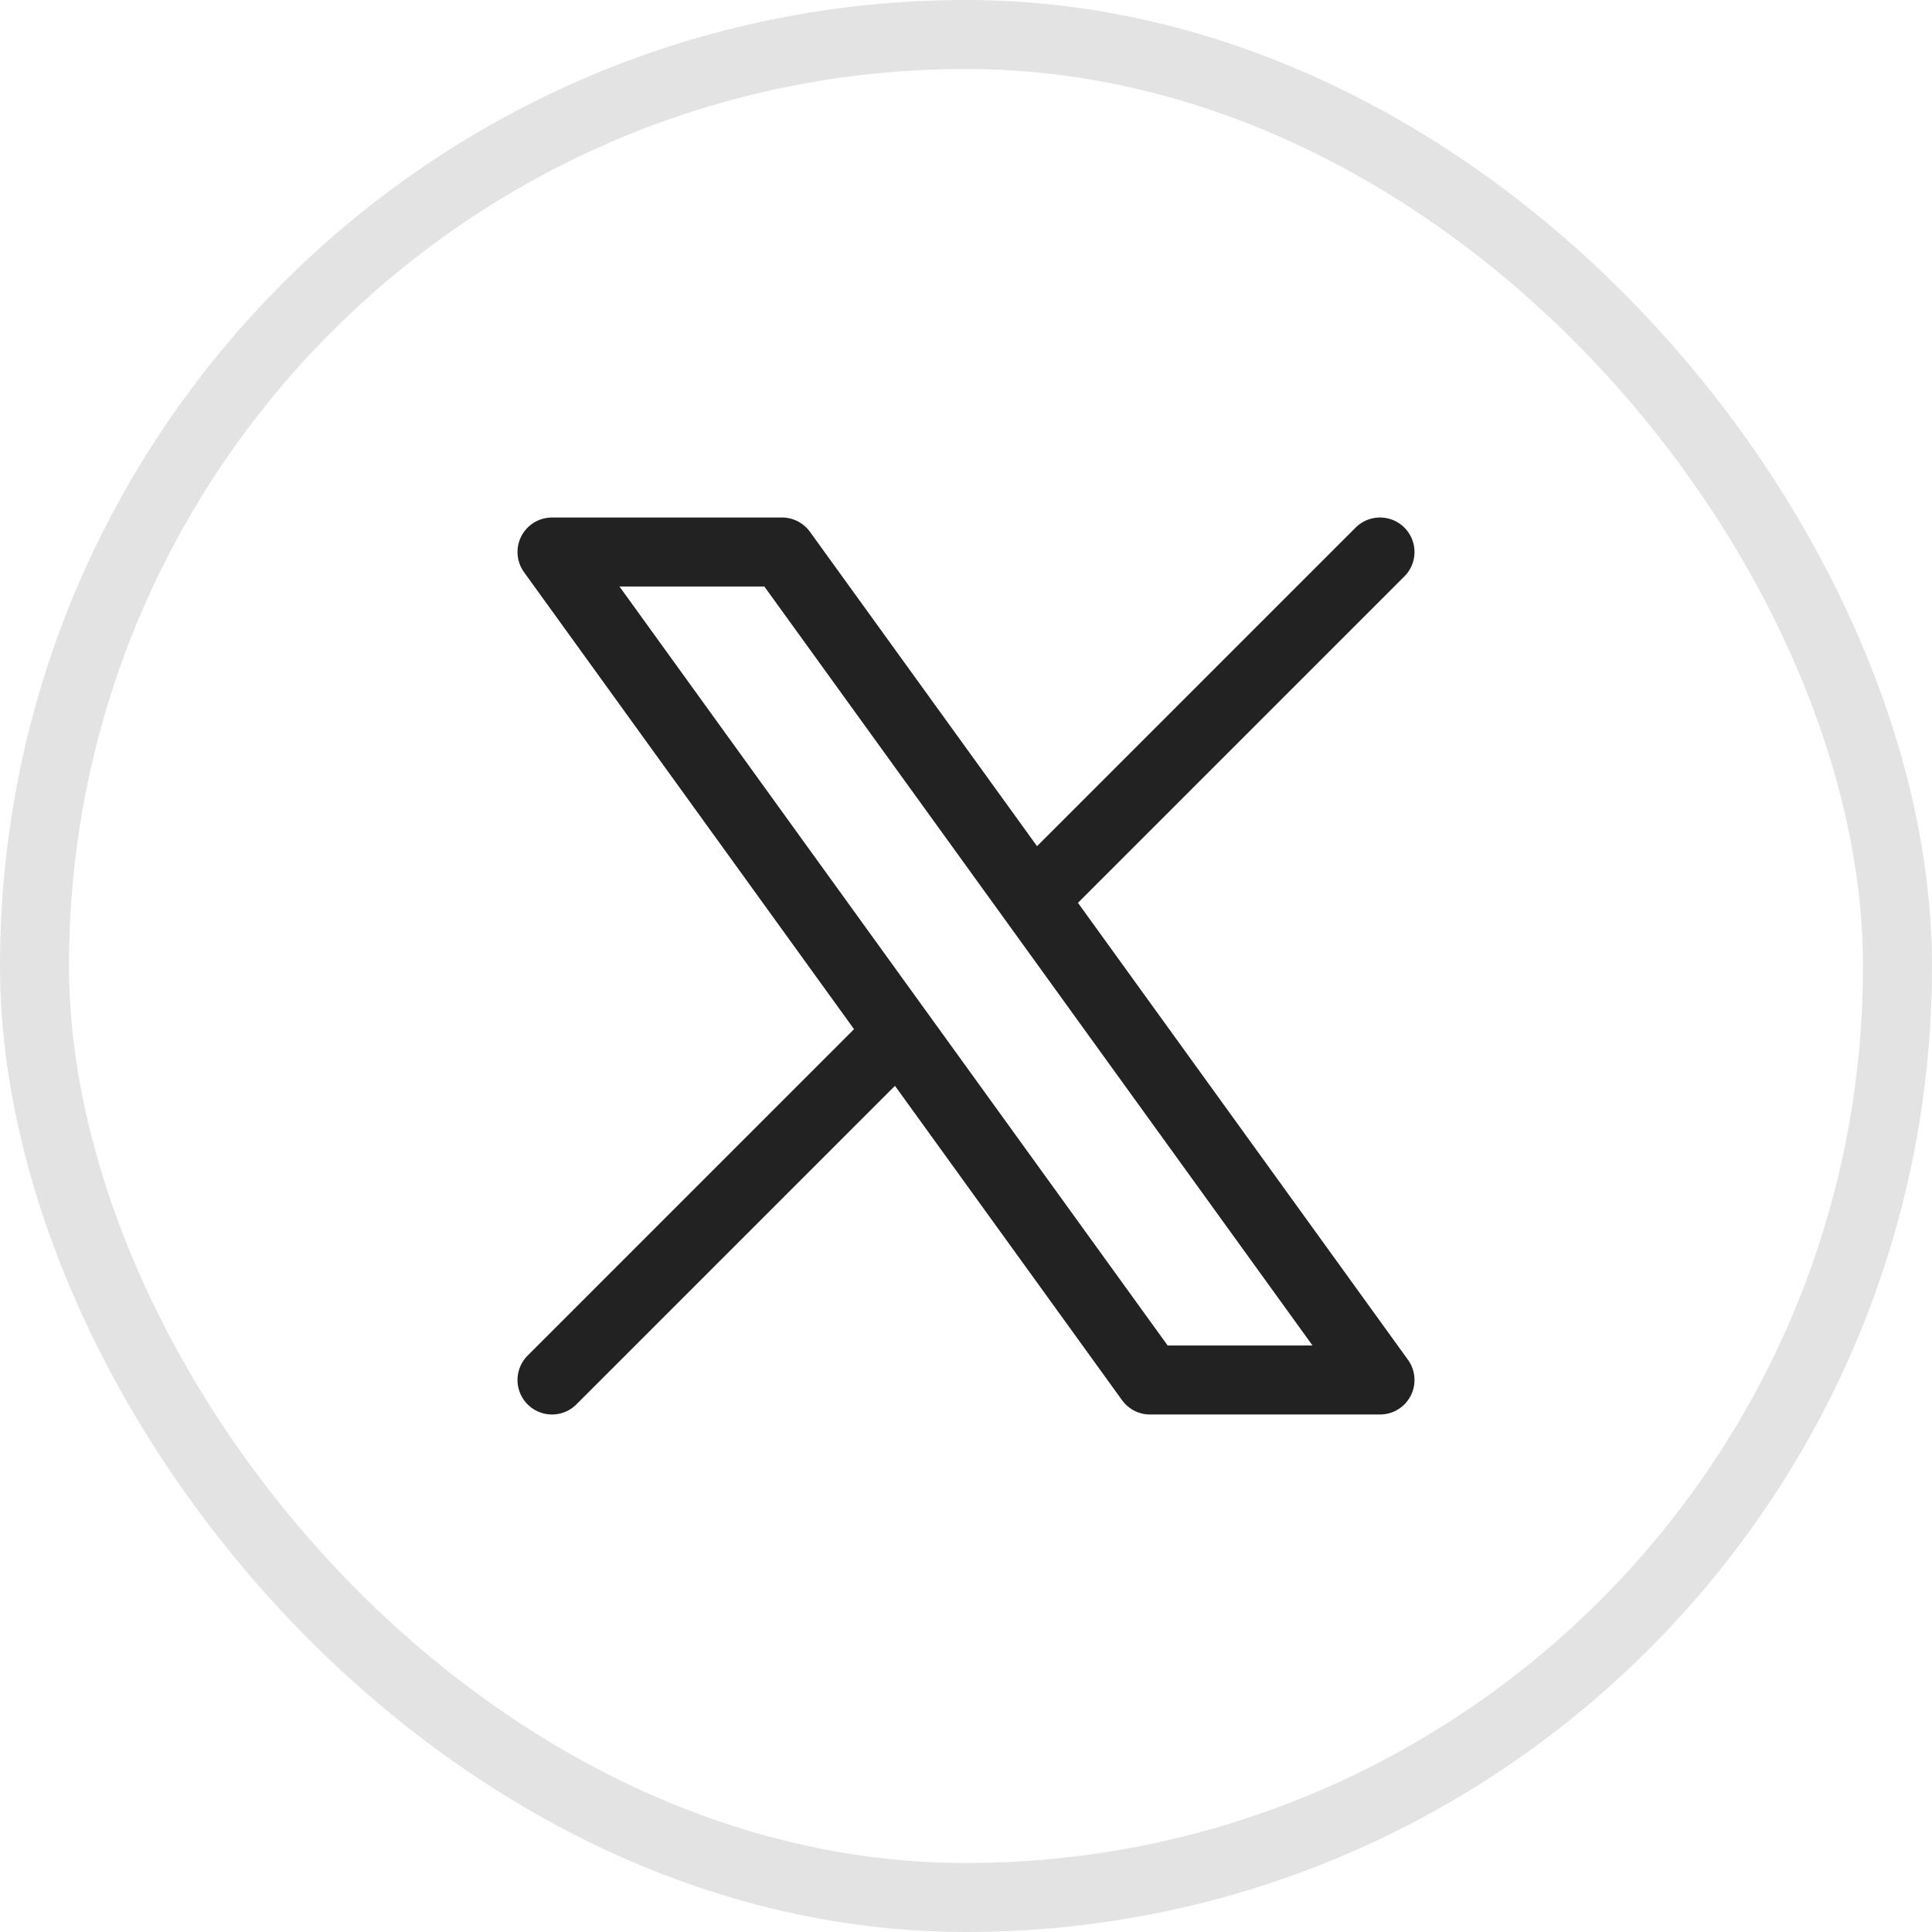 <svg width="28" height="28" viewBox="0 0 28 28" fill="none" xmlns="http://www.w3.org/2000/svg">
<rect x="0.5" y="0.5" width="27" height="27" rx="13.5" stroke="#E3E3E3"/>
<path d="M8 20L13.032 14.968M13.032 14.968L8 8H11.333L14.968 13.032M13.032 14.968L16.667 20H20L14.968 13.032M20 8L14.968 13.032" stroke="#222222" stroke-linecap="round" stroke-linejoin="round"/>
</svg>
